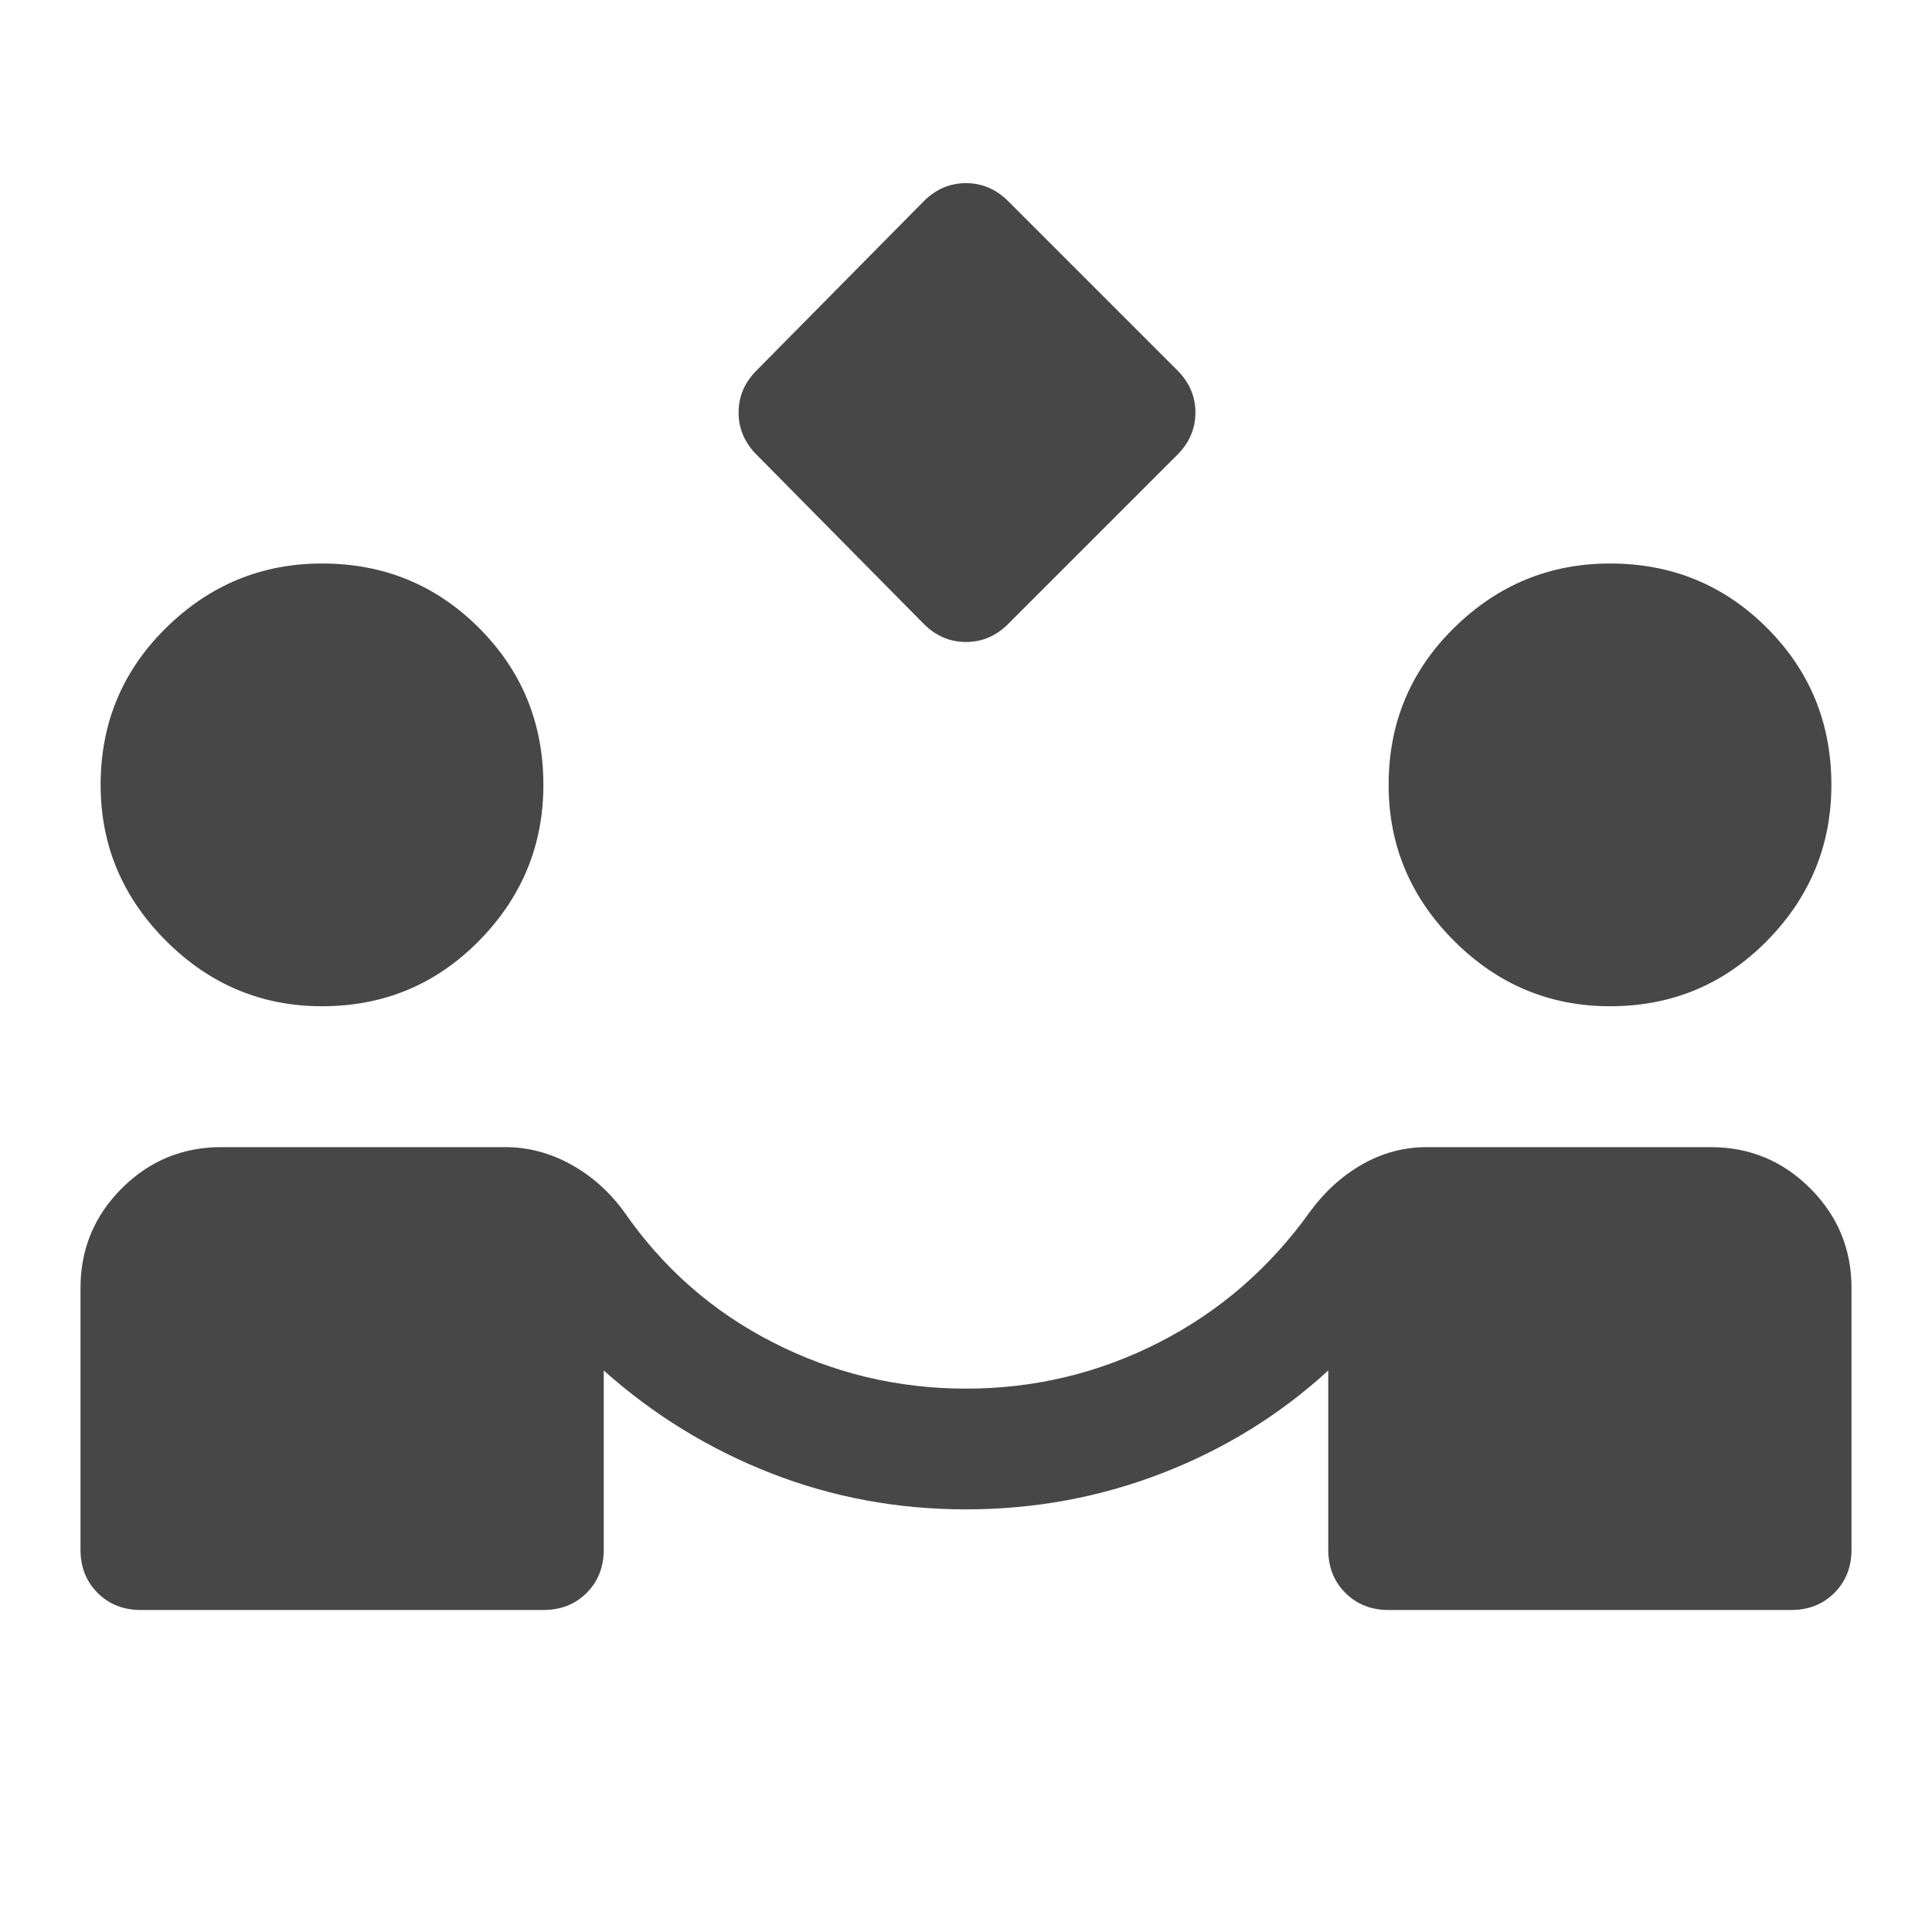 <svg xmlns="http://www.w3.org/2000/svg" height="20" viewBox="0 -960 960 960" width="20" fill="#474747"><path d="m459-650-83-84q-9-9-9-21t9-21l83-84q9-9 21-9t21 9l84 84q9 9 9 21t-9 21l-84 84q-9 9-21 9t-21-9ZM70-160q-13 0-21.5-8.5T40-190v-130q0-29 20.5-49.5T110-390h141q17 0 32.5 8.5T310-358q29 42 74 65t96 23q51 0 96-23t75-65q11-15 26-23.5t32-8.5h141q29 0 49.5 20.5T920-320v130q0 13-8.5 21.5T890-160H690q-13 0-21.5-8.5T660-190v-89q-36 33-82.5 51T480-210q-51 0-97-18t-83-51v89q0 13-8.5 21.5T270-160H70Zm90-300q-45 0-77.5-32.5T50-570q0-46 32.5-78t77.5-32q46 0 78 32t32 78q0 45-32 77.5T160-460Zm640 0q-45 0-77.5-32.5T690-570q0-46 32.5-78t77.5-32q46 0 78 32t32 78q0 45-32 77.5T800-460Z"/></svg>